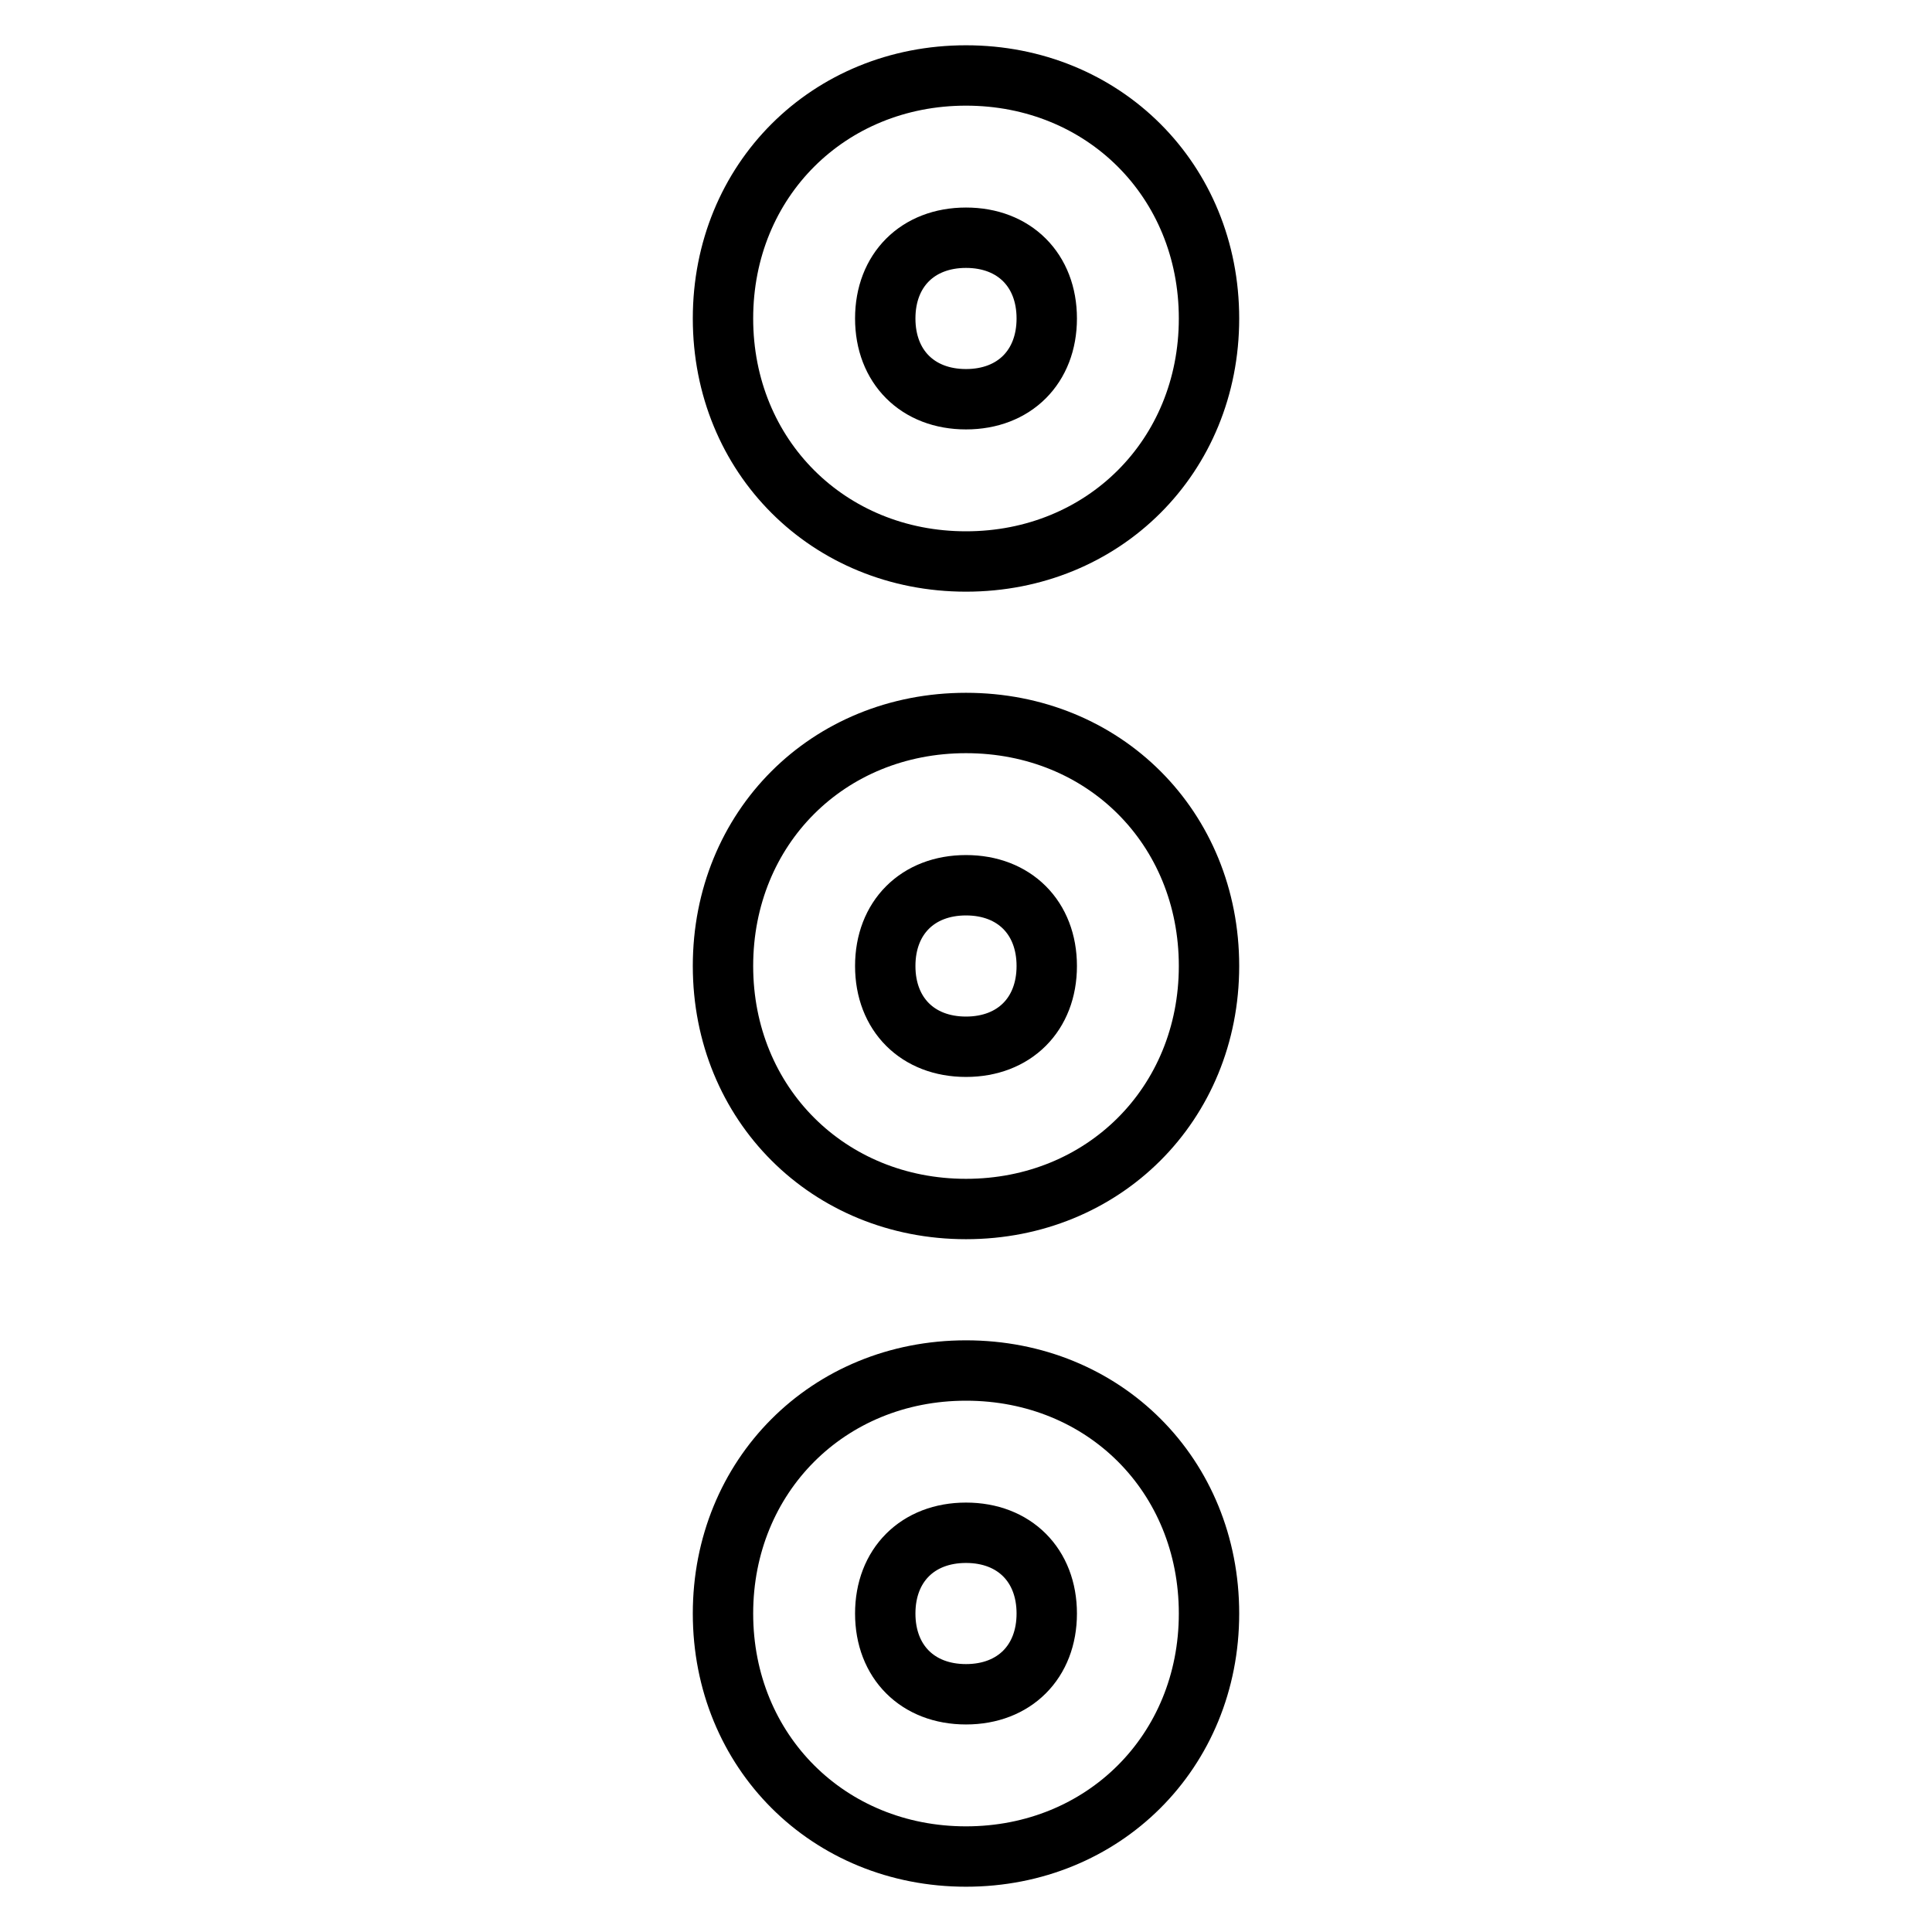 <?xml version="1.0" encoding="utf-8"?>
<!-- Svg Vector Icons : http://www.onlinewebfonts.com/icon -->
<!DOCTYPE svg PUBLIC "-//W3C//DTD SVG 1.1//EN" "http://www.w3.org/Graphics/SVG/1.1/DTD/svg11.dtd">
<svg version="1.1" xmlns="http://www.w3.org/2000/svg" xmlns:xlink="http://www.w3.org/1999/xlink" x="0px" y="0px" viewBox="0 0 256 256" enable-background="new 0 0 256 256" xml:space="preserve">
<g> <path stroke-width="8" fill-opacity="0" stroke="#000000"  d="M128,74.4c-18.2,0-32.2-13.9-32.2-32.2S109.8,10,128,10s32.2,13.9,32.2,32.2S146.2,74.4,128,74.4z  M128,31.5c-6.4,0-10.7,4.3-10.7,10.7s4.3,10.7,10.7,10.7c6.4,0,10.7-4.3,10.7-10.7S134.4,31.5,128,31.5z M128,246 c-18.2,0-32.2-13.9-32.2-32.2c0-18.2,13.9-32.2,32.2-32.2s32.2,13.9,32.2,32.2C160.2,232.1,146.2,246,128,246z M128,203.1 c-6.4,0-10.7,4.3-10.7,10.7c0,6.4,4.3,10.7,10.7,10.7c6.4,0,10.7-4.3,10.7-10.7C138.7,207.4,134.4,203.1,128,203.1z M128,160.2 c-18.2,0-32.2-13.9-32.2-32.2s13.9-32.2,32.2-32.2s32.2,13.9,32.2,32.2S146.2,160.2,128,160.2z M128,117.3 c-6.4,0-10.7,4.3-10.7,10.7c0,6.4,4.3,10.7,10.7,10.7c6.4,0,10.7-4.3,10.7-10.7C138.7,121.6,134.4,117.3,128,117.3z"/></g>
</svg>